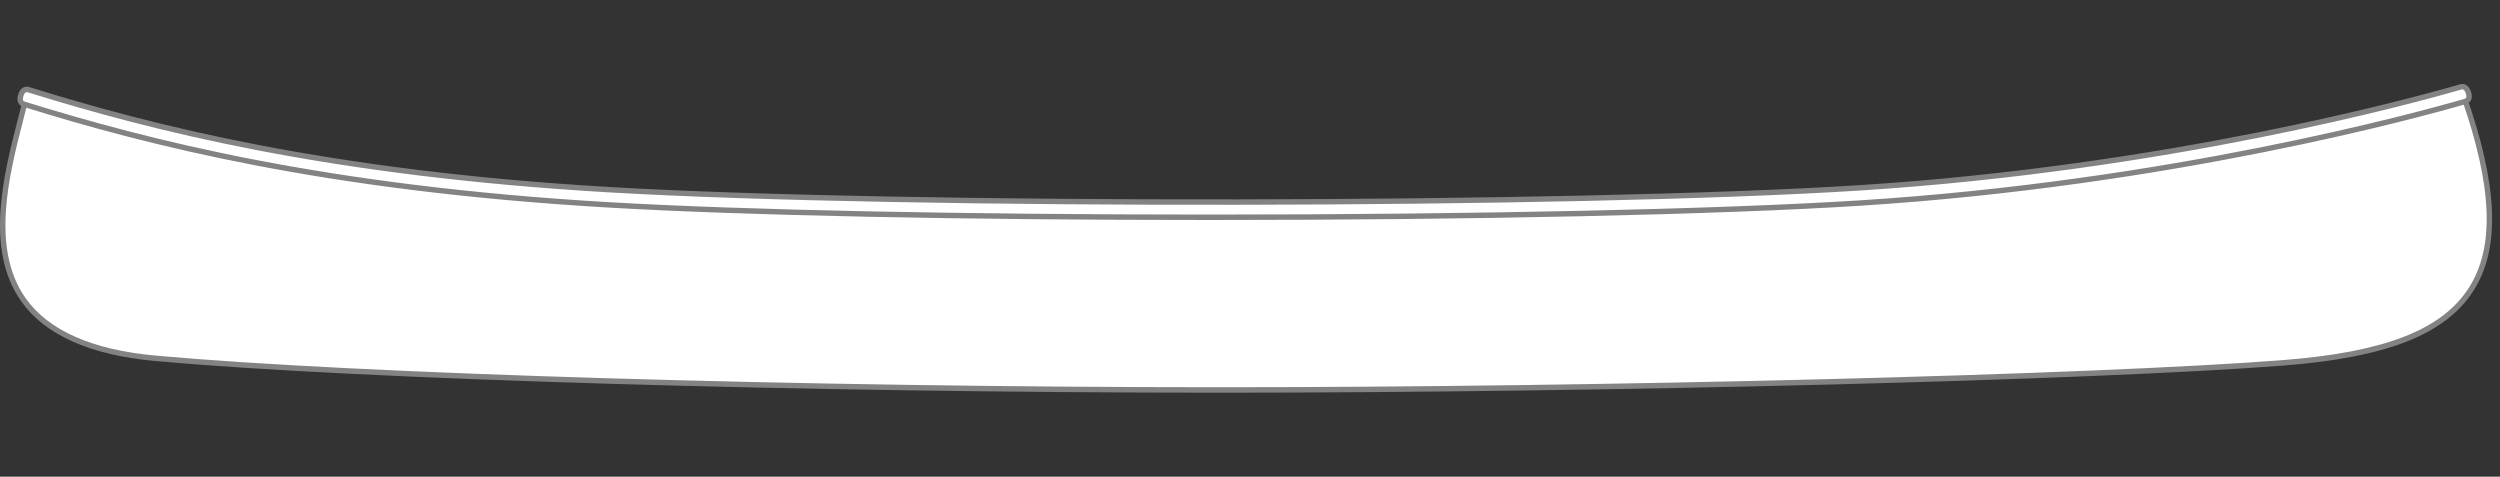 <?xml version="1.0" encoding="utf-8"?>
<!-- Generator: Adobe Illustrator 23.1.1, SVG Export Plug-In . SVG Version: 6.00 Build 0)  -->
<svg version="1.1" id="Layer_1" xmlns="http://www.w3.org/2000/svg" xmlns:xlink="http://www.w3.org/1999/xlink" x="0px" y="0px"
	 viewBox="0 0 750 143" style="enable-background:new 0 0 750 143;" xml:space="preserve">
<rect x="0" y="0" width="750" height="143" fill="#333333" stroke="none"/>
<style type="text/css">
	.st0{fill-rule:evenodd;clip-rule:evenodd;fill:#FFFFFF;}
	.st1{fill:#838383;}
	.st2{fill:#FFFFFF;}
</style>
<g>
	<g>
		<path class="st0" d="M7.86,29.08C1.89,54.59-16.29,101.8,46.67,107.5c62.95,5.7,201.08,9.5,319.39,9.5s262.95-3.8,318.84-8.14
			c55.9-4.34,74.08-23.88,54-80.59c-30.93,8.95-101.06,25.33-181.27,30.39c-86.02,5.43-286.01,5.7-374.75,0.54
			C94.15,54.04,40.15,39.12,7.86,29.08z"/>
		<path class="st1" d="M366.05,117.81c-124.29,0-258.65-4-319.46-9.5c-19.55-1.77-33.09-7.8-40.24-17.93
			C-4.65,74.79,1.11,52.32,5.32,35.91c0.64-2.47,1.24-4.83,1.75-7.02l0.2-0.85L8.1,28.3C44.8,39.71,97.83,53.44,182.93,58.39
			c89.04,5.18,288.62,4.89,374.65-0.54c92.74-5.85,167.12-26.32,181.09-30.36l0.74-0.21l0.25,0.72
			c9.84,27.77,10.55,46.66,2.25,59.43c-8.44,12.98-26.01,19.85-56.95,22.25C628.14,114.08,482.1,117.81,366.05,117.81z M8.45,30.11
			c-0.47,1.96-1,4.03-1.56,6.2c-4.13,16.1-9.78,38.15,0.79,53.13c6.86,9.72,20,15.52,39.06,17.24c60.77,5.5,195.06,9.49,319.31,9.49
			c116.01,0,261.99-3.73,318.78-8.14c30.39-2.36,47.57-9,55.71-21.52c7.93-12.2,7.25-30.41-2.16-57.27
			c-15.71,4.51-89.32,24.44-180.7,30.21c-86.08,5.43-285.76,5.72-374.84,0.54C98.2,55.09,45.2,41.5,8.45,30.11z"/>
	</g>
	<g>
		<path class="st2" d="M362.95,65.19c-69.03,0-137.37-1.23-180.19-3.71C97.32,56.51,44.05,42.72,7.18,31.26
			c-1.2-0.37-1.33-1.44-0.95-2.64c0.38-1.2,1.1-2.09,2.31-1.71c36.61,11.38,89.53,25.09,174.48,30.02
			c89,5.17,288.48,4.88,374.47-0.54c92.59-5.84,166.83-26.27,180.78-30.31c1.2-0.36,1.97,0.67,2.32,1.88
			c0.35,1.21,0.16,2.15-1.05,2.5c-14.02,4.06-88.69,24.61-181.76,30.48C513.03,63.75,437.59,65.19,362.95,65.19L362.95,65.19z"/>
		<path class="st1" d="M362.95,66c-73.91,0-139.6-1.35-180.24-3.72C97.18,57.32,43.85,43.51,6.94,32.03
			c-0.66-0.21-1.15-0.6-1.44-1.14c-0.35-0.67-0.37-1.52-0.05-2.53c0.33-1.05,0.84-1.76,1.53-2.12c0.53-0.28,1.15-0.33,1.8-0.12
			C45.35,37.5,98.21,51.18,183.06,56.11c88.99,5.17,288.42,4.88,374.37-0.54c92.51-5.84,166.67-26.24,180.6-30.28
			c0.6-0.18,1.21-0.13,1.74,0.16c0.71,0.38,1.27,1.19,1.59,2.28c0.24,0.82,0.25,1.5,0.04,2.07c-0.17,0.49-0.6,1.13-1.65,1.43
			c-14.04,4.06-88.79,24.63-181.93,30.51C515.56,64.41,442.71,66,362.95,66z M8,27.63c-0.12,0-0.2,0.03-0.26,0.06
			c-0.28,0.15-0.54,0.57-0.73,1.17c-0.17,0.57-0.2,1.02-0.06,1.28c0.05,0.1,0.16,0.24,0.48,0.34C44.24,41.93,97.45,55.7,182.8,60.66
			c40.61,2.36,106.27,3.71,180.14,3.71c79.73,0,152.54-1.59,194.78-4.25c92.97-5.86,167.57-26.39,181.58-30.45
			c0.47-0.14,0.54-0.34,0.57-0.42c0.06-0.16,0.09-0.48-0.08-1.07c-0.18-0.64-0.48-1.13-0.8-1.3c-0.1-0.05-0.25-0.11-0.5-0.03
			c-13.96,4.04-88.28,24.49-180.96,30.34c-85.99,5.43-285.53,5.71-374.57,0.54C97.94,52.79,44.96,39.08,8.3,27.68
			C8.18,27.64,8.08,27.63,8,27.63z"/>
	</g>
</g>
</svg>
